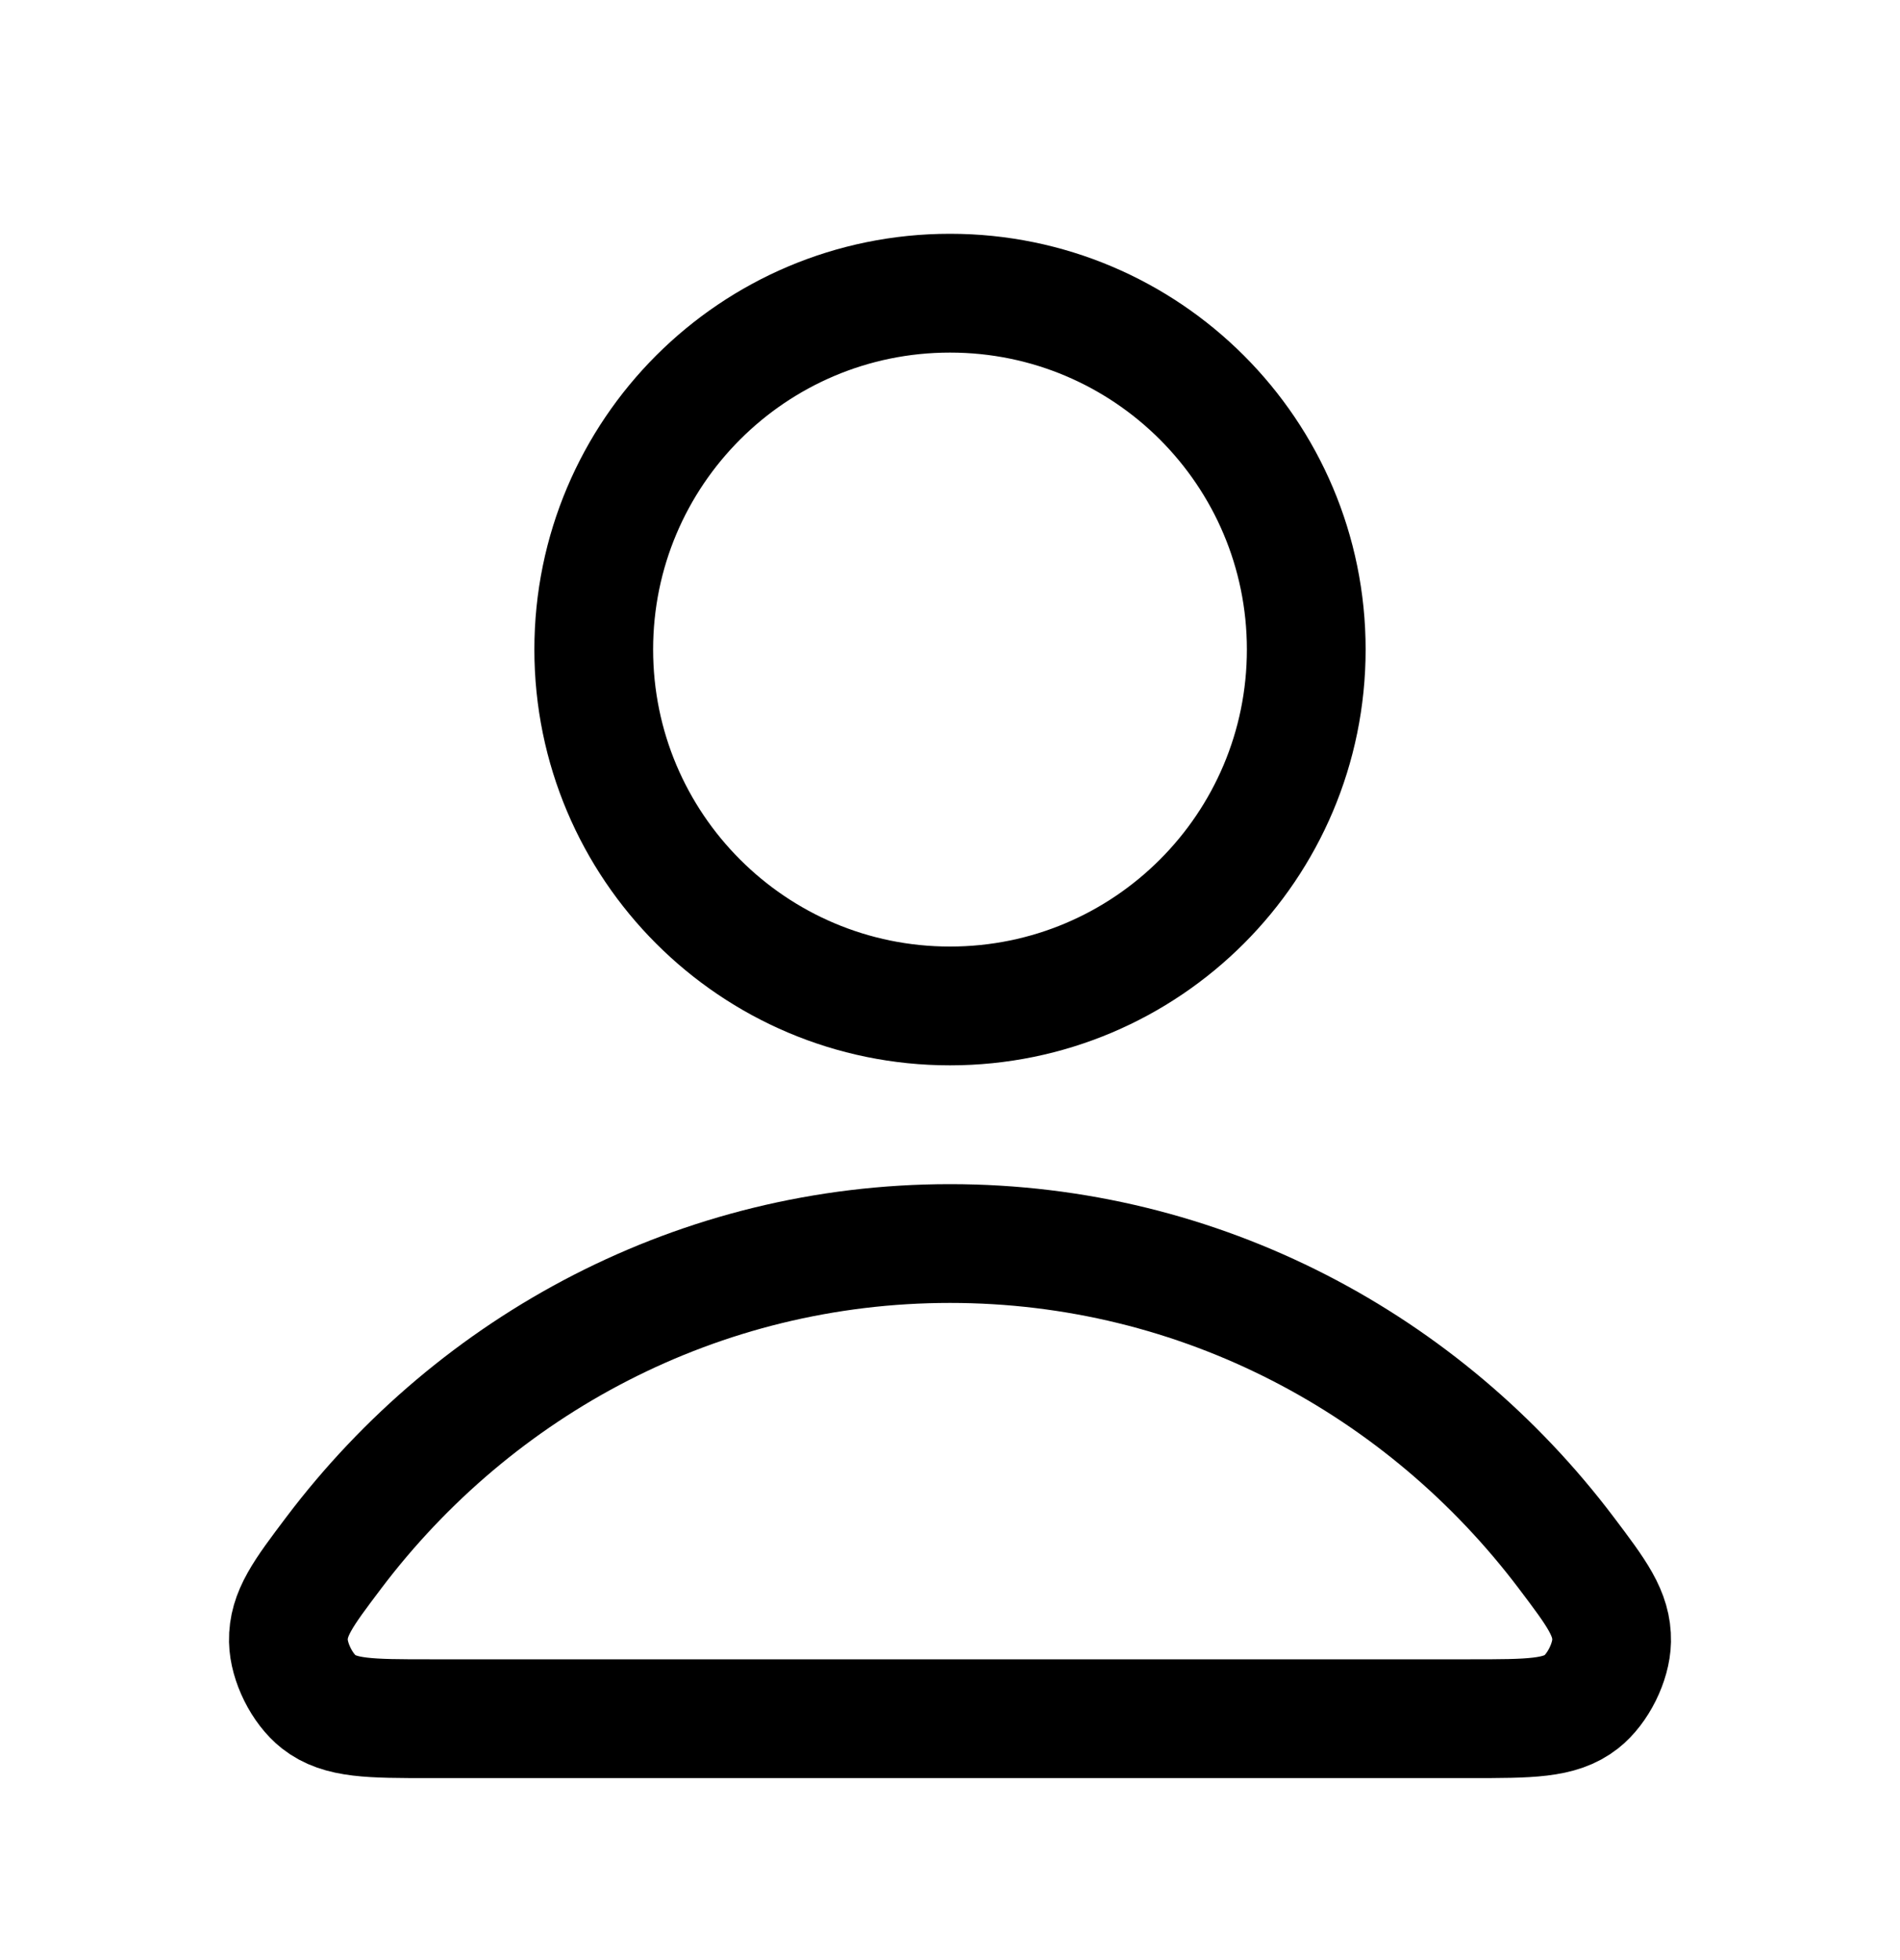 <svg width="32" height="33" viewBox="0 0 32 33" fill="none" xmlns="http://www.w3.org/2000/svg">
<path d="M16 20.936C11.773 20.936 8.014 22.976 5.621 26.143C5.106 26.825 4.849 27.166 4.857 27.627C4.864 27.983 5.087 28.431 5.367 28.651C5.73 28.936 6.232 28.936 7.236 28.936H24.764C25.768 28.936 26.27 28.936 26.633 28.651C26.913 28.431 27.136 27.983 27.143 27.627C27.151 27.166 26.894 26.825 26.379 26.143C23.986 22.976 20.227 20.936 16 20.936Z" stroke="black" stroke-width="2" stroke-linecap="round" stroke-linejoin="round"/>
<path d="M16 16.936C19.314 16.936 22 14.249 22 10.935C22 7.622 19.314 4.936 16 4.936C12.686 4.936 10 7.622 10 10.935C10 14.249 12.686 16.936 16 16.936Z" stroke="black" stroke-width="2" stroke-linecap="round" stroke-linejoin="round"/>
</svg>
